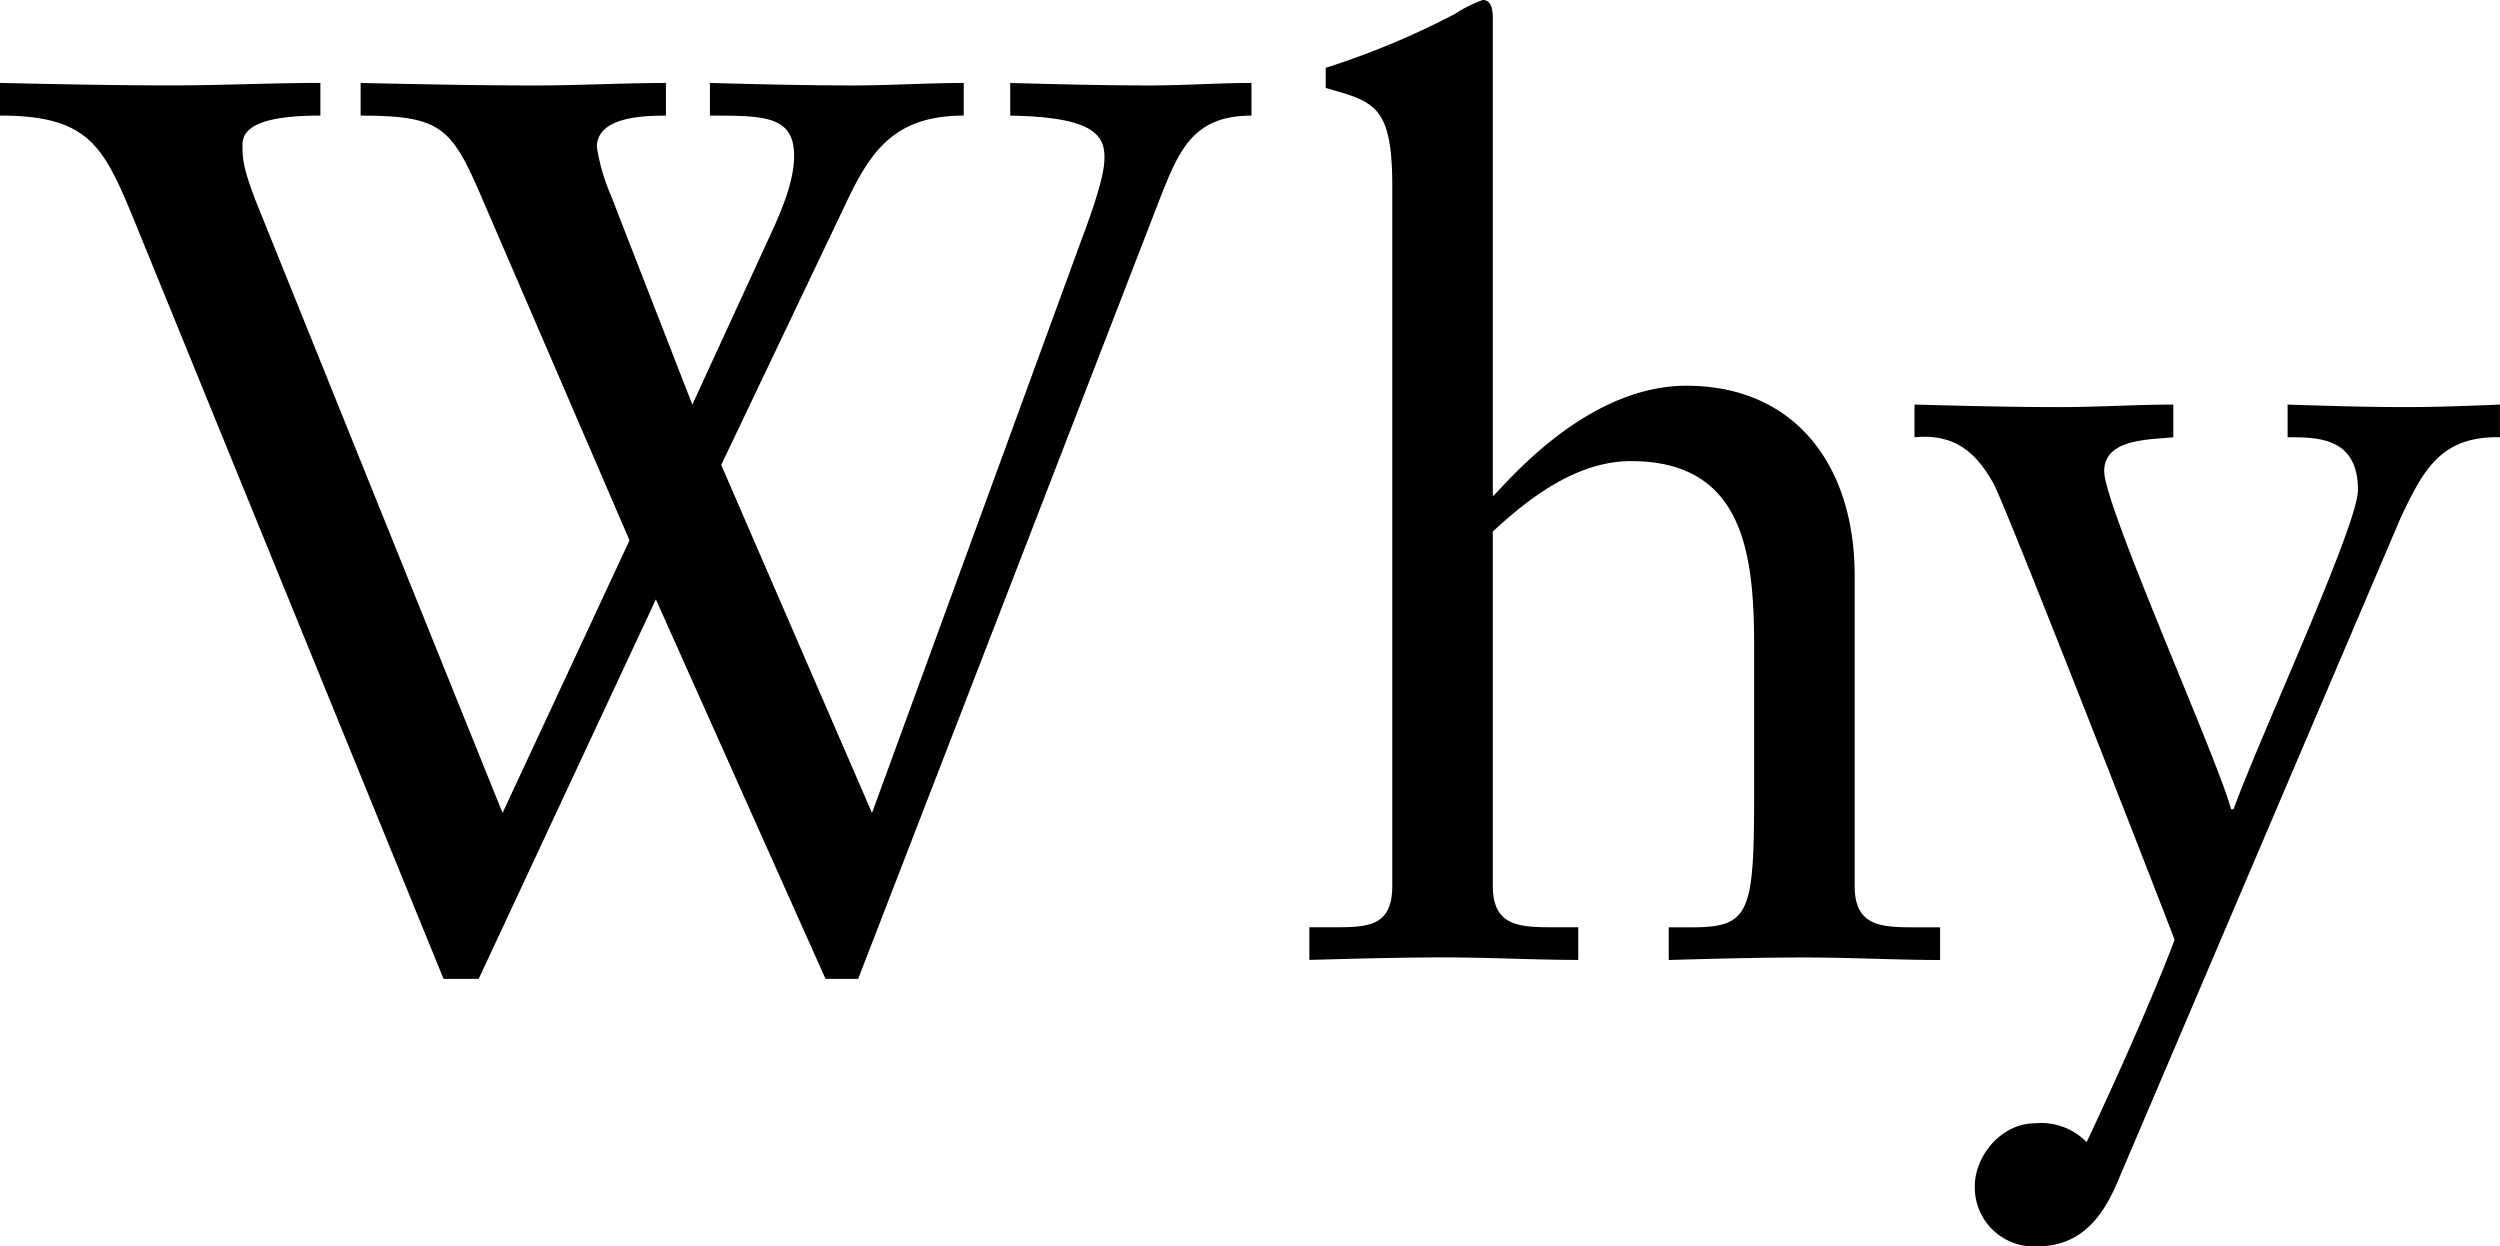 <svg xmlns="http://www.w3.org/2000/svg" width="289.696" height="144.434" viewBox="0 0 289.696 144.434">
  <path id="パス_178" data-name="パス 178" d="M434.467,161.743c4.66-.438,7.135,1.747,9.173,5.386,1.747,3.349,20.967,52.707,20.967,52.853,0,0-3.057,8.3-10.193,23.442a7.339,7.339,0,0,0-5.97-2.185c-3.93,0-6.987,3.786-6.987,7.281a6.846,6.846,0,0,0,7.133,6.988c4.223,0,7.136-2.183,9.319-7.28l32.9-77.166c2.621-5.534,4.659-9.465,11.5-9.319v-3.787c-3.638.146-7.279.292-10.92.292-4.513,0-9.173-.146-13.685-.292v3.787c3.494,0,8.153,0,8.153,6.114,0,4.077-11.356,28.538-14.414,36.984h-.291c-1.6-5.97-14.7-35.091-14.7-39.167,0-3.785,5.24-3.641,8.007-3.931v-3.787c-4.369,0-8.735.292-13.1.292-5.678,0-11.212-.146-16.89-.292Zm-60.511,51.979c0,4.8-2.911,4.8-6.988,4.8h-2.621v3.785c5.242-.144,10.483-.29,15.725-.29s10.337.29,15.433.29v-3.785h-2.621c-4.077,0-7.28,0-7.28-4.8V172.663c3.349-3.059,9.173-8.155,16.017-8.155,13.25,0,14.269,11.066,14.269,21.7v16.452c0,14.27-.438,15.871-7.281,15.871h-2.62v3.785c5.241-.144,10.483-.29,15.723-.29,5.534,0,10.631.29,15.725.29v-3.785h-2.619c-4.077,0-7.282,0-7.282-4.8V177.758c0-12.666-6.841-21.985-19.509-21.985-11.794,0-21.111,11.648-22.423,12.814V113.113c0-1.166-.29-2.039-1.163-2.039a14.969,14.969,0,0,0-3.2,1.6,93.32,93.32,0,0,1-15,6.262v2.329c5.532,1.6,7.715,1.894,7.715,11.357Zm-103.1-8.446-28.536-70.76c-1.6-4.077-1.6-5.242-1.6-6.7,0-2.039,2.33-3.349,9.027-3.349v-3.785c-5.534,0-11.648.29-17.182.29-6.406,0-13.539-.145-19.945-.29v3.785c10.19,0,11.938,3.495,15.287,11.5L264.015,224.5h4.076l20.53-43.971L308.278,224.5h3.785l34.8-89.98c2.33-5.97,3.931-10.047,10.775-10.047v-3.785c-3.787,0-8.008.29-11.648.29-5.388,0-10.921-.145-16.307-.29v3.785c9.463.146,10.919,2.184,10.919,4.805,0,1.019-.145,2.913-2.62,9.465l-24.316,66.537-17.472-40.33,14.851-31.158c2.767-5.678,5.678-9.319,13.25-9.319v-3.785c-4.077,0-8.735.29-12.666.29-5.388,0-11.358-.145-16.745-.29v3.785c6.261,0,9.755,0,9.755,4.659,0,2.331-.873,5.1-2.621,8.883l-9.173,19.945-9.463-24.314a23.135,23.135,0,0,1-1.6-5.532c0-3.5,5.386-3.641,8.007-3.641v-3.785c-4.8,0-10.192.29-15.143.29-6.7,0-13.393-.145-20.237-.29v3.785c9.173,0,10.483,1.31,13.831,9.027l17.327,40.185Z" transform="translate(-212.62 -111.074)"/>
</svg>
